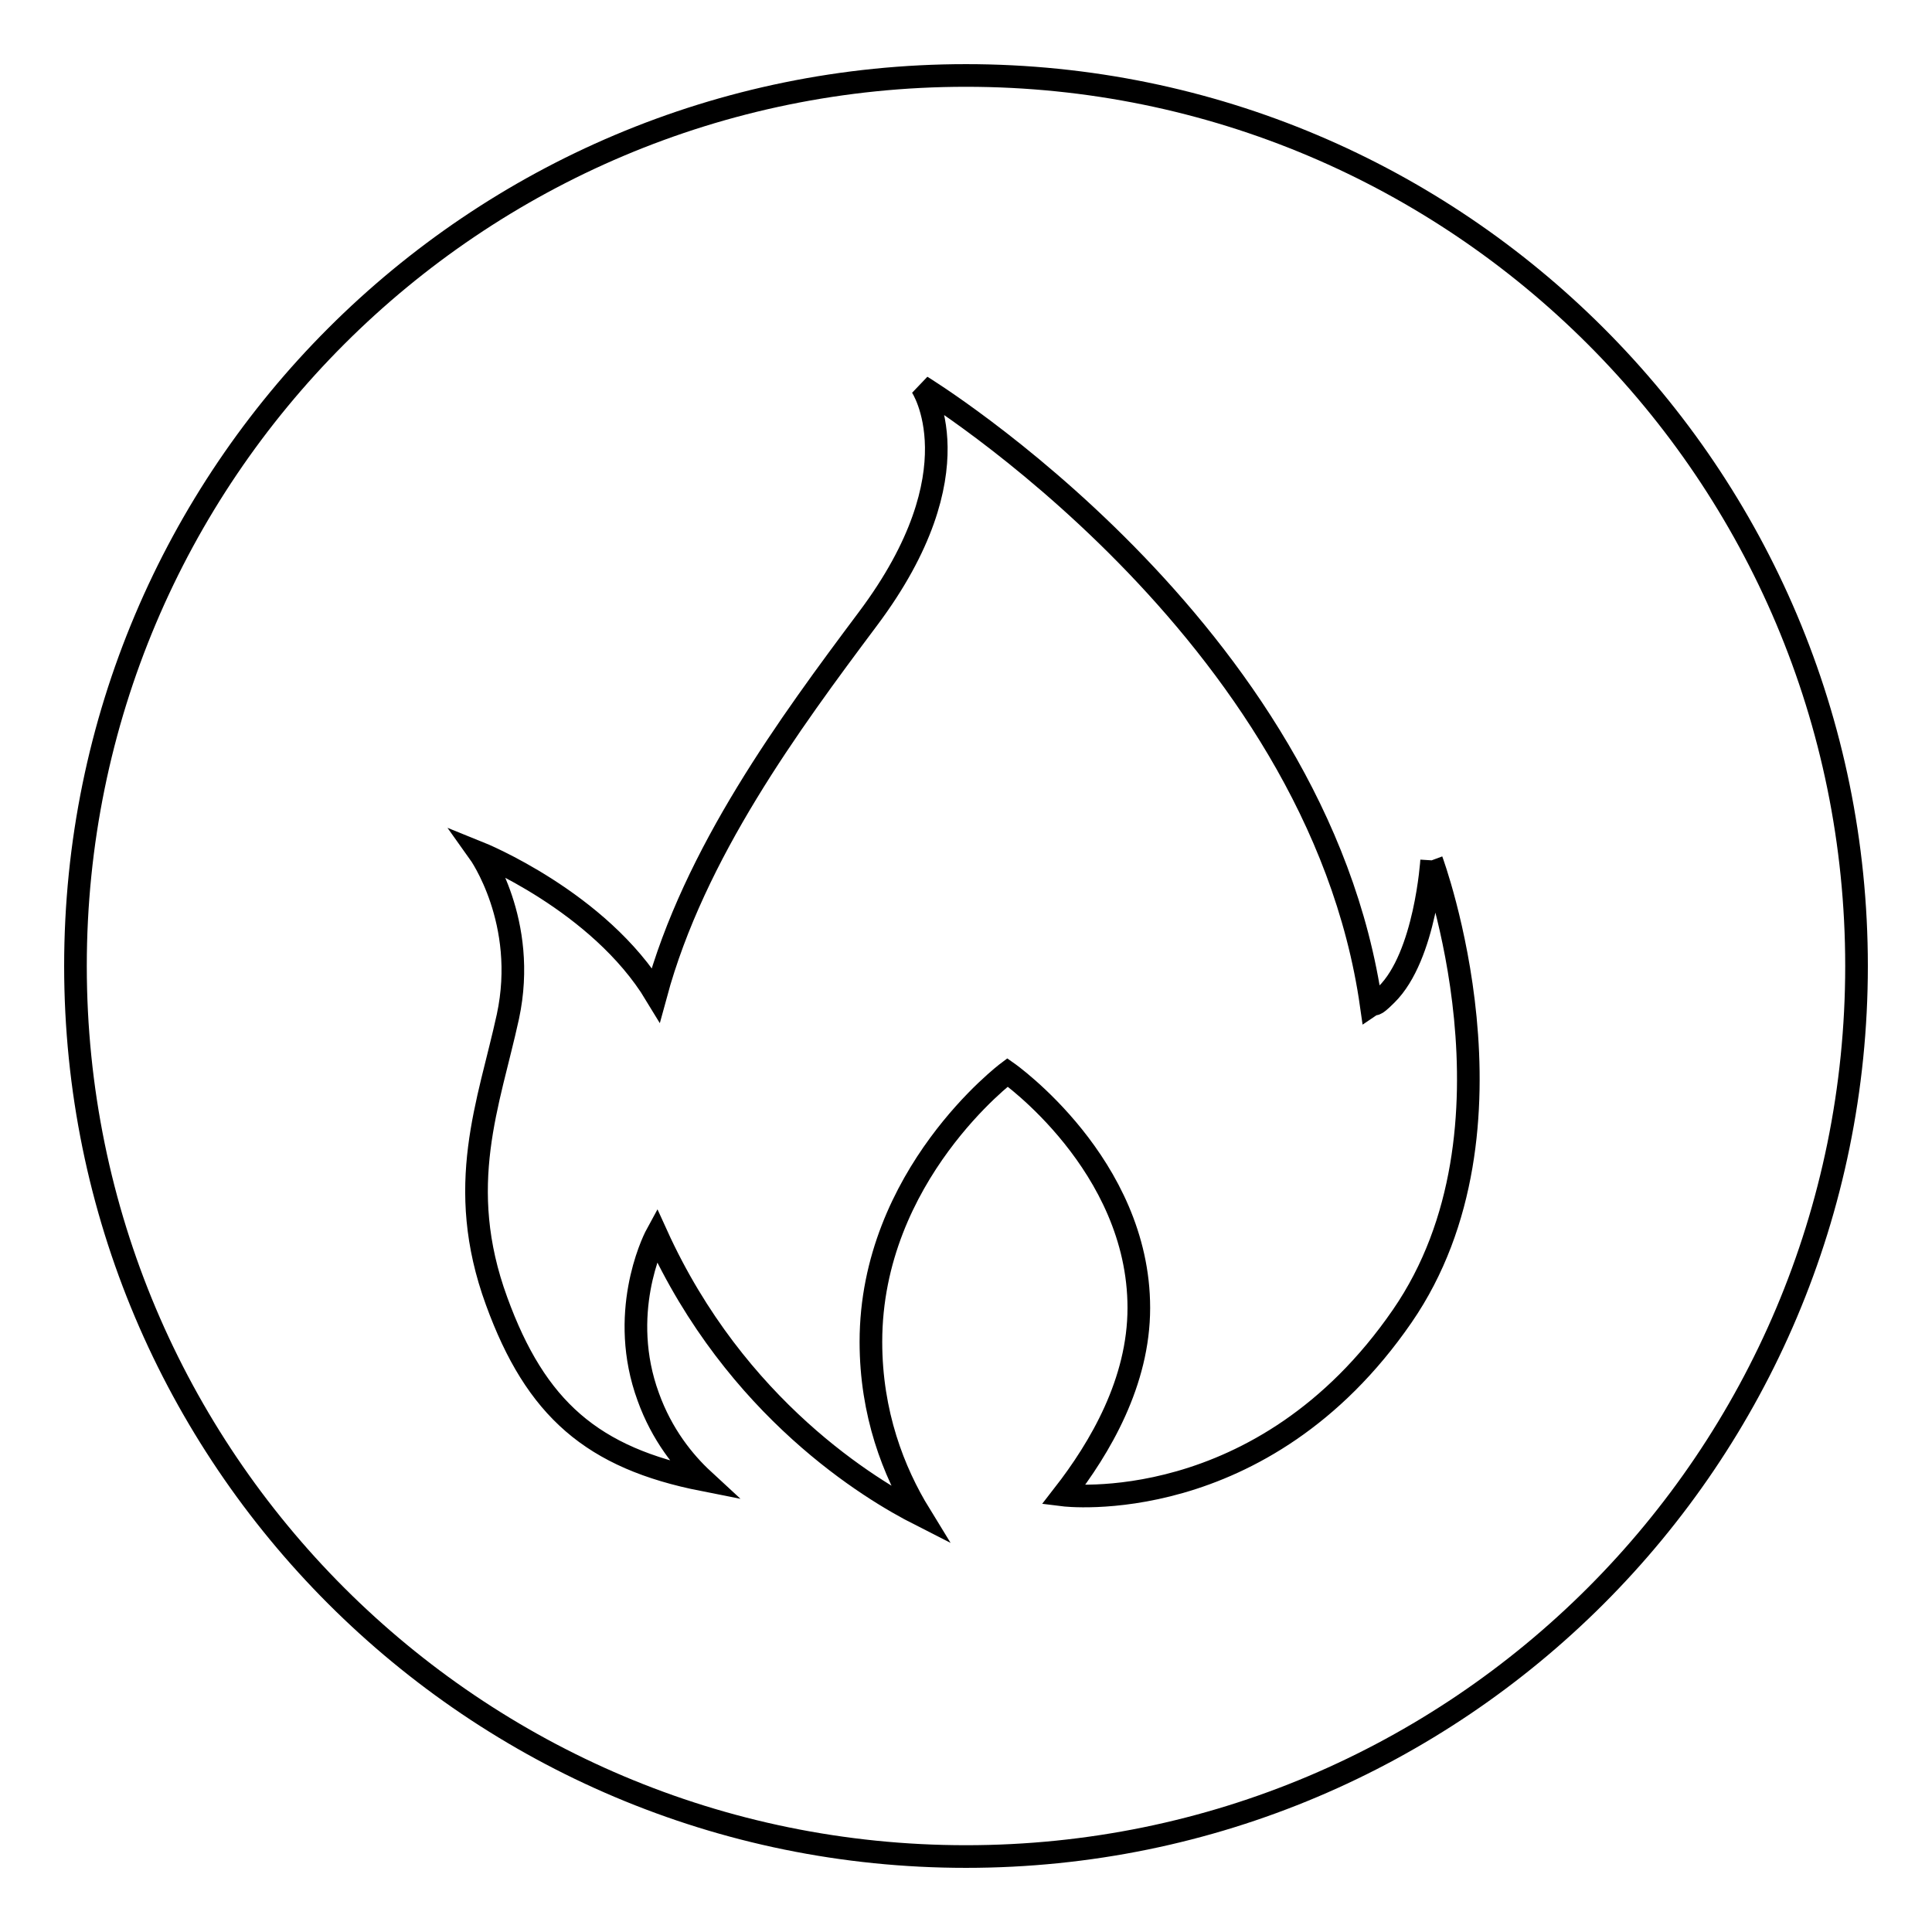 <?xml version="1.0" encoding="utf-8"?>
<!-- Svg Vector Icons : http://www.onlinewebfonts.com/icon -->
<!DOCTYPE svg PUBLIC "-//W3C//DTD SVG 1.1//EN" "http://www.w3.org/Graphics/SVG/1.1/DTD/svg11.dtd">
<svg version="1.1" xmlns="http://www.w3.org/2000/svg" xmlns:xlink="http://www.w3.org/1999/xlink" x="0px" y="0px" viewBox="0 0 256 256" enable-background="new 0 0 256 256" xml:space="preserve">
<g><g><path stroke-width="3" fill-opacity="0" stroke="#000000"  d="M10,128c0,65.2,52.8,118,118,118c65.2,0,118-52.8,118-118c0-65.2-52.8-118-118-118C62.8,10,10,62.8,10,128L10,128z"/><path stroke-width="3" fill-opacity="0" stroke="#000000"  d="M189.7,114c0,0-0.8,12.7-6,17.8c-1.8,1.8-1.4,1-2,1.4c-7.1-49.9-59.6-82-59.6-82s7.6,11.2-7.1,30.8c-10.4,13.9-23,31-28.1,49.8C79.4,119.4,63.5,113,63.5,113s6.5,9.1,3.8,21.7c-2.5,11.5-7.1,22.4-1.5,37.7c5.2,14.3,12.7,20.8,27.4,23.7c-2.6-2.4-5.5-6-7.3-11c-4-10.9,0.5-20.4,1.1-21.5c10.5,23.1,28.4,33.8,34.9,37.1c-3.5-5.7-6.5-13.4-6.5-22.9c0-22.1,18.1-35.7,18.1-35.7s17.4,12.2,17.4,31.2c0,9.8-5.1,18.5-10,24.8c0,0,26.3,3.3,44.9-23.7C202.9,149.6,189.7,114,189.7,114"/></g></g>
</svg>